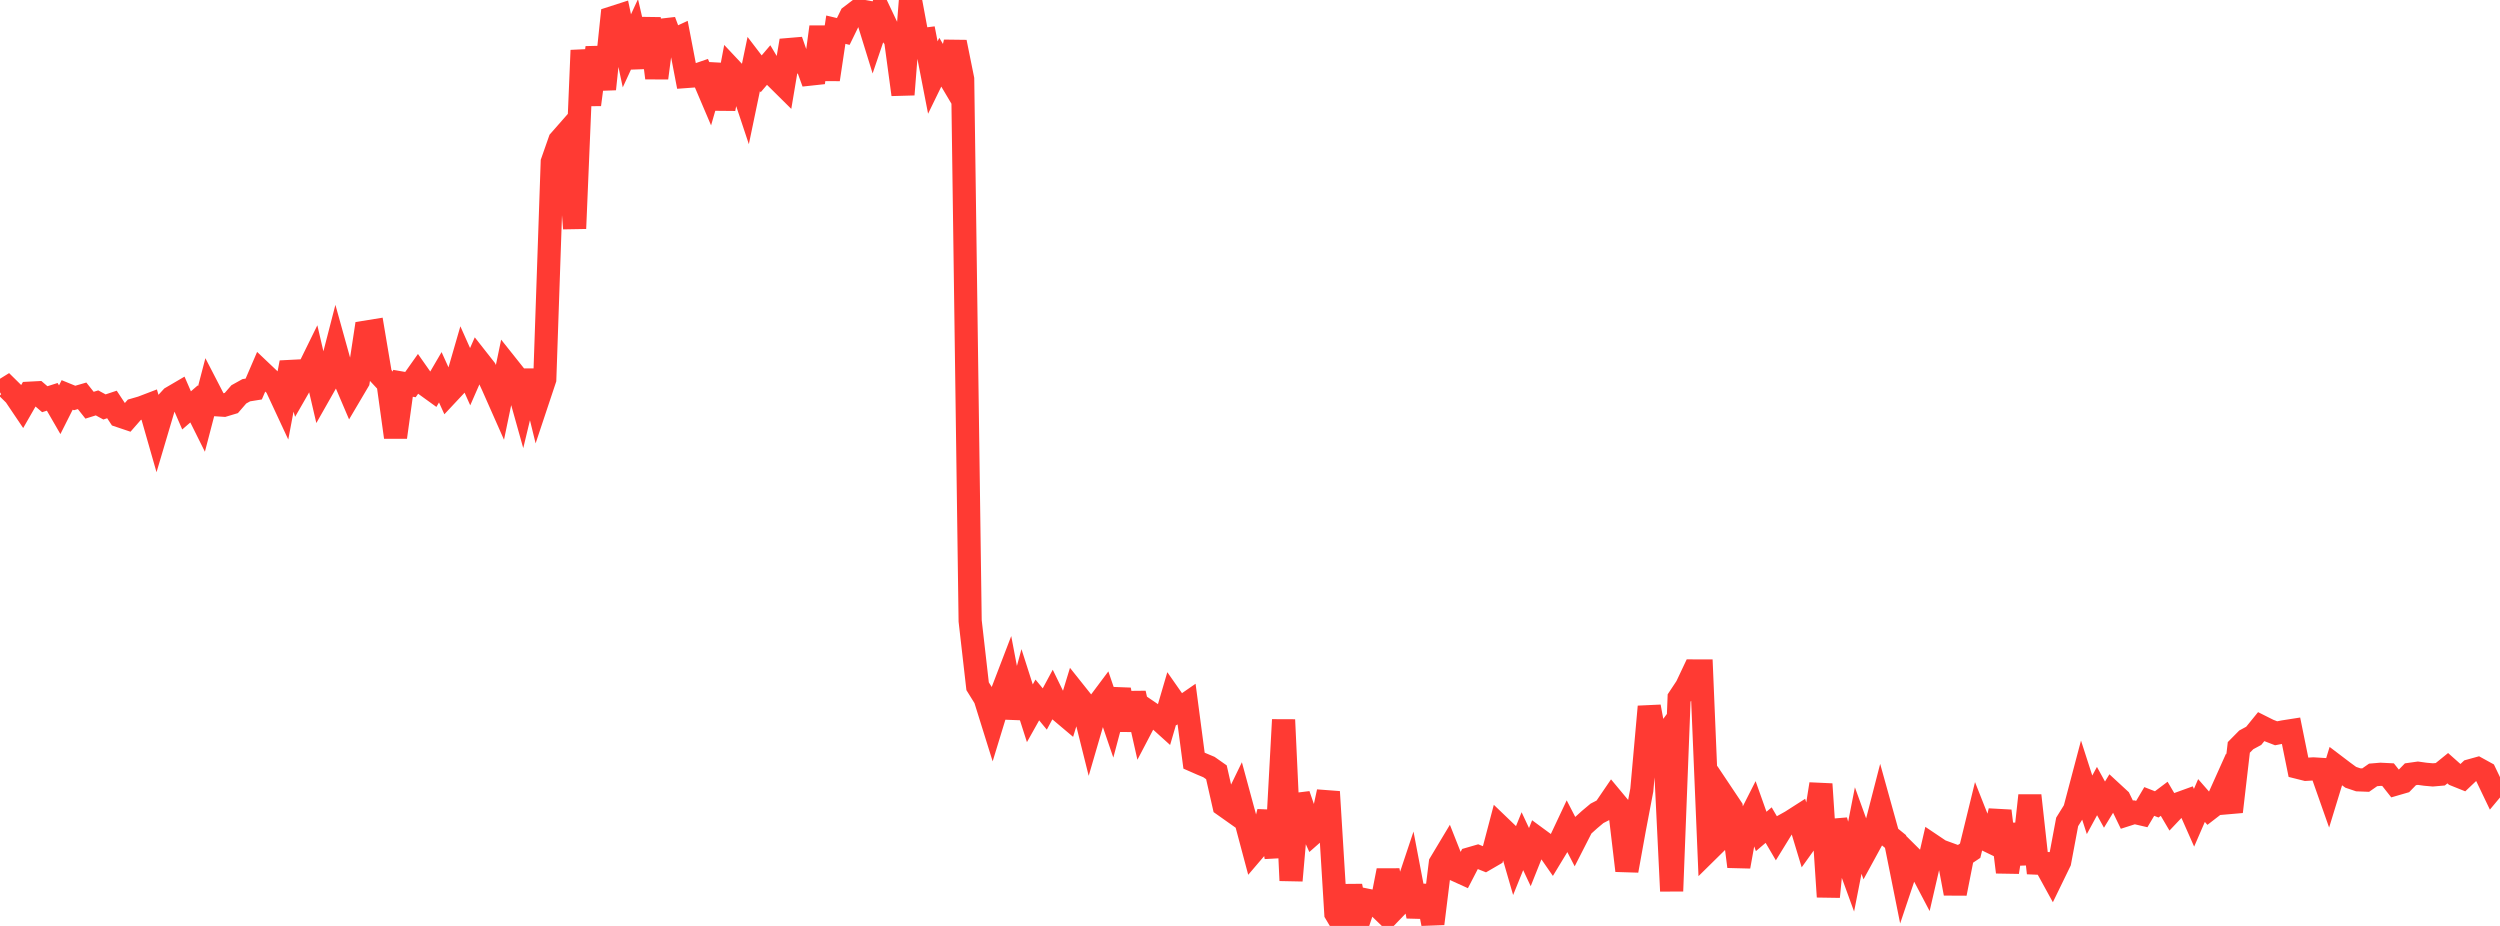<?xml version="1.0" standalone="no"?>
<!DOCTYPE svg PUBLIC "-//W3C//DTD SVG 1.1//EN" "http://www.w3.org/Graphics/SVG/1.1/DTD/svg11.dtd">

<svg width="135" height="50" viewBox="0 0 135 50" preserveAspectRatio="none" 
  xmlns="http://www.w3.org/2000/svg"
  xmlns:xlink="http://www.w3.org/1999/xlink">


<polyline points="0.0, 21.188 0.403, 20.938 0.806, 21.335 1.209, 21.933 1.612, 21.231 2.015, 21.21 2.418, 21.557 2.821, 21.429 3.224, 22.126 3.627, 21.326 4.03, 21.491 4.433, 21.374 4.836, 21.882 5.239, 21.756 5.642, 21.975 6.045, 21.841 6.448, 22.452 6.851, 22.588 7.254, 22.127 7.657, 22.01 8.06, 21.856 8.463, 23.265 8.866, 21.906 9.269, 21.469 9.672, 21.233 10.075, 22.161 10.478, 21.812 10.881, 22.622 11.284, 21.077 11.687, 21.857 12.09, 21.883 12.493, 21.762 12.896, 21.296 13.299, 21.072 13.701, 21.008 14.104, 20.073 14.507, 20.455 14.91, 20.843 15.313, 21.709 15.716, 19.577 16.119, 20.935 16.522, 20.233 16.925, 19.413 17.328, 21.145 17.731, 20.435 18.134, 18.874 18.537, 20.322 18.94, 21.266 19.343, 20.584 19.746, 17.935 20.149, 17.87 20.552, 20.269 20.955, 20.701 21.358, 23.609 21.761, 20.698 22.164, 20.768 22.567, 20.199 22.97, 20.773 23.373, 21.064 23.776, 20.373 24.179, 21.261 24.582, 20.83 24.985, 19.437 25.388, 20.342 25.791, 19.423 26.194, 19.936 26.597, 20.803 27.0, 21.714 27.403, 19.772 27.806, 20.278 28.209, 21.718 28.612, 20.042 29.015, 21.689 29.418, 20.48 29.821, 8.747 30.224, 7.597 30.627, 7.138 31.03, 12.338 31.433, 2.719 31.836, 5.651 32.239, 2.571 32.642, 4.81 33.045, 0.967 33.448, 0.837 33.851, 2.746 34.254, 1.873 34.657, 3.621 35.06, 1.002 35.463, 4.21 35.866, 1.135 36.269, 2.216 36.672, 2.029 37.075, 4.13 37.478, 4.1 37.881, 3.962 38.284, 4.909 38.687, 3.511 39.09, 5.877 39.493, 3.749 39.896, 4.178 40.299, 5.389 40.701, 3.459 41.104, 3.986 41.507, 3.513 41.91, 4.189 42.313, 4.588 42.716, 2.194 43.119, 3.351 43.522, 3.352 43.925, 4.461 44.328, 1.456 44.731, 4.291 45.134, 1.603 45.537, 1.699 45.94, 0.873 46.343, 0.566 46.746, 0.638 47.149, 1.941 47.552, 0.754 47.955, 1.604 48.358, 2.13 48.761, 5.105 49.164, 0.0 49.567, 2.167 49.97, 2.116 50.373, 4.187 50.776, 3.359 51.179, 4.039 51.582, 2.276 51.985, 4.271 52.388, 33.528 52.791, 37.057 53.194, 37.706 53.597, 38.996 54.0, 37.677 54.403, 36.625 54.806, 38.744 55.209, 37.258 55.612, 38.517 56.015, 37.798 56.418, 38.286 56.821, 37.536 57.224, 38.362 57.627, 38.702 58.03, 37.381 58.433, 37.887 58.836, 39.501 59.239, 38.117 59.642, 37.578 60.045, 38.759 60.448, 37.244 60.851, 39.41 61.254, 37.436 61.657, 39.229 62.06, 38.46 62.463, 38.734 62.866, 39.098 63.269, 37.722 63.672, 38.298 64.075, 38.019 64.478, 41.075 64.881, 41.252 65.284, 41.421 65.687, 41.704 66.09, 43.482 66.493, 43.767 66.896, 42.936 67.299, 44.421 67.701, 45.928 68.104, 45.456 68.507, 43.839 68.91, 46.289 69.313, 38.868 69.716, 47.548 70.119, 42.923 70.522, 44.092 70.925, 44.981 71.328, 44.626 71.731, 42.757 72.134, 49.322 72.537, 50.0 72.94, 47.85 73.343, 49.81 73.746, 48.597 74.149, 48.679 74.552, 49.068 74.955, 47.008 75.358, 48.999 75.761, 48.581 76.164, 47.373 76.567, 49.484 76.97, 47.856 77.373, 49.879 77.776, 46.617 78.179, 45.945 78.582, 46.964 78.985, 47.147 79.388, 46.369 79.791, 46.252 80.194, 46.413 80.597, 46.179 81.0, 44.646 81.403, 45.033 81.806, 46.422 82.209, 45.424 82.612, 46.284 83.015, 45.275 83.418, 45.571 83.821, 46.152 84.224, 45.487 84.627, 44.631 85.03, 45.412 85.433, 44.622 85.836, 44.258 86.239, 43.92 86.642, 43.713 87.045, 43.122 87.448, 43.606 87.851, 47.013 88.254, 44.786 88.657, 42.664 89.06, 38.159 89.463, 40.35 89.866, 39.804 90.269, 48.117 90.672, 37.693 91.075, 37.084 91.478, 36.231 91.881, 36.232 92.284, 45.877 92.687, 45.48 93.09, 43.02 93.493, 43.623 93.896, 46.792 94.299, 44.556 94.701, 43.763 95.104, 44.898 95.507, 44.555 95.91, 45.244 96.313, 44.589 96.716, 44.365 97.119, 44.107 97.522, 45.441 97.925, 44.879 98.328, 42.341 98.731, 48.426 99.134, 44.303 99.537, 45.792 99.94, 46.9 100.343, 44.849 100.746, 45.966 101.149, 45.228 101.552, 43.664 101.955, 45.113 102.358, 45.441 102.761, 47.45 103.164, 46.25 103.567, 46.65 103.97, 47.417 104.373, 45.674 104.776, 45.945 105.179, 46.092 105.582, 48.247 105.985, 46.207 106.388, 45.939 106.791, 44.29 107.194, 45.311 107.597, 45.506 108.0, 43.792 108.403, 47.095 108.806, 44.526 109.209, 46.651 109.612, 42.959 110.015, 46.61 110.418, 46.627 110.821, 47.361 111.224, 46.532 111.627, 44.383 112.03, 43.734 112.433, 42.21 112.836, 43.46 113.239, 42.717 113.642, 43.45 114.045, 42.788 114.448, 43.16 114.851, 43.993 115.254, 43.864 115.657, 43.958 116.06, 43.279 116.463, 43.437 116.866, 43.134 117.269, 43.819 117.672, 43.394 118.075, 43.248 118.478, 44.159 118.881, 43.228 119.284, 43.689 119.687, 43.378 120.09, 42.48 120.493, 43.831 120.896, 40.36 121.299, 39.952 121.701, 39.735 122.104, 39.239 122.507, 39.441 122.91, 39.597 123.313, 39.519 123.716, 39.456 124.119, 41.443 124.522, 41.544 124.925, 41.52 125.328, 41.545 125.731, 42.689 126.134, 41.373 126.537, 41.679 126.94, 41.974 127.343, 42.11 127.746, 42.126 128.149, 41.845 128.552, 41.811 128.955, 41.831 129.358, 42.341 129.761, 42.224 130.164, 41.81 130.567, 41.753 130.97, 41.809 131.373, 41.845 131.776, 41.81 132.179, 41.483 132.582, 41.841 132.985, 42.003 133.388, 41.621 133.791, 41.509 134.194, 41.731 134.597, 42.572 135.0, 42.089" fill="none" stroke="#ff3a33" stroke-width="1.25"/>

</svg>